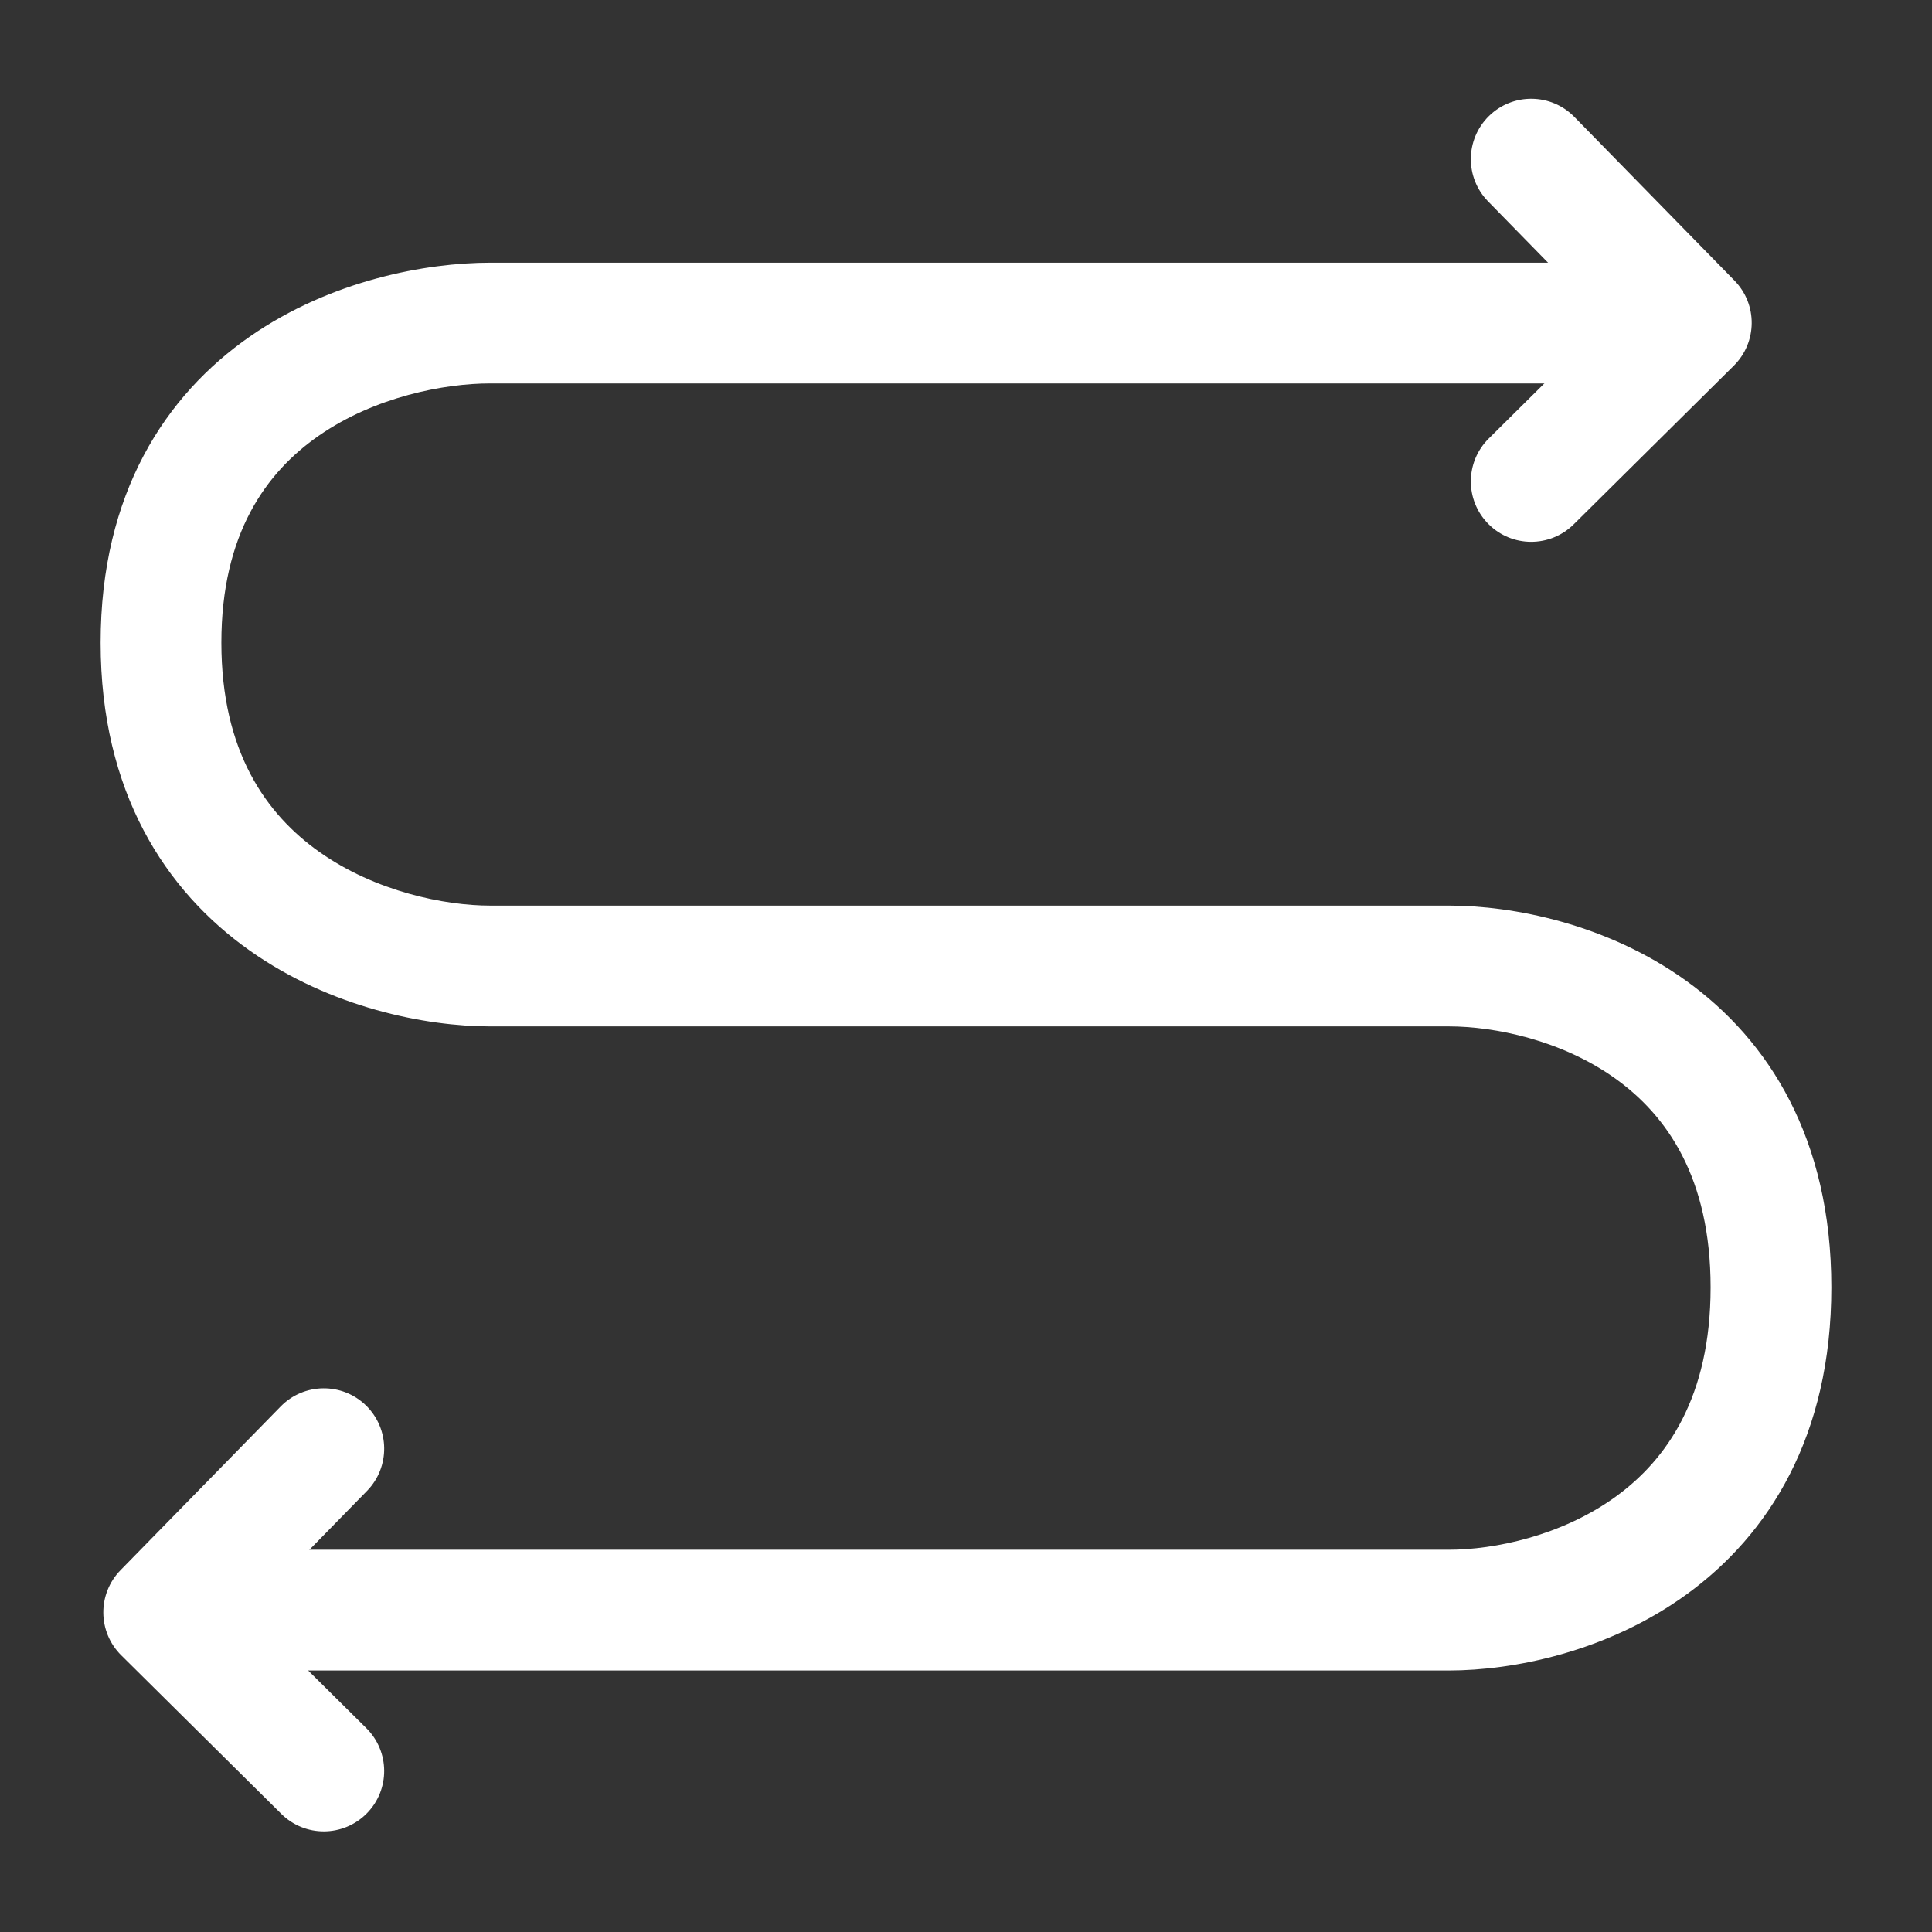 <svg width="62" height="62" viewBox="0 0 62 62" fill="none" xmlns="http://www.w3.org/2000/svg">
<rect x="0" y="0" width="62" height="62" fill="#333333" stroke="none"/>
<path d="M8.024 10.796C10.63 8.988 13.687 8.43 15.734 8.43H52.944C54.015 8.43 54.882 9.297 54.882 10.367C54.882 11.438 54.015 12.305 52.944 12.305H15.734C14.258 12.305 12.032 12.732 10.234 13.98C8.541 15.155 7.104 17.131 7.104 20.624C7.104 24.121 8.544 26.133 10.248 27.339C12.052 28.615 14.278 29.062 15.734 29.062H46.491C48.552 29.062 51.562 29.641 54.114 31.476C56.766 33.383 58.77 36.547 58.77 41.313C58.77 46.079 56.767 49.252 54.119 51.169C51.57 53.016 48.559 53.608 46.491 53.608H7.833C6.763 53.608 5.896 52.74 5.896 51.67C5.896 50.6 6.763 49.733 7.833 49.733H46.491C47.947 49.733 50.106 49.291 51.847 48.031C53.489 46.842 54.895 44.836 54.895 41.313C54.895 37.792 53.49 35.8 51.852 34.622C50.114 33.372 47.954 32.938 46.491 32.938H15.734C13.668 32.938 10.609 32.341 8.01 30.502C5.31 28.592 3.229 25.416 3.229 20.624C3.229 15.83 5.314 12.678 8.024 10.796Z" fill="white"/>
<path d="M11.747 45.105C12.511 45.854 12.525 47.081 11.777 47.845L7.985 51.722L11.755 55.457C12.515 56.21 12.521 57.437 11.768 58.197C11.015 58.957 9.788 58.963 9.028 58.21L3.89 53.12C3.133 52.37 3.123 51.15 3.868 50.388L9.007 45.136C9.755 44.371 10.982 44.357 11.747 45.105Z" fill="white"/>
<path d="M47.783 3.722C47.018 4.47 47.005 5.697 47.753 6.462L51.545 10.338L47.775 14.073C47.014 14.826 47.009 16.053 47.762 16.813C48.515 17.574 49.741 17.579 50.502 16.826L55.64 11.736C56.397 10.986 56.407 9.766 55.662 9.005L50.523 3.752C49.775 2.987 48.548 2.974 47.783 3.722Z" fill="white"/>
</svg>
